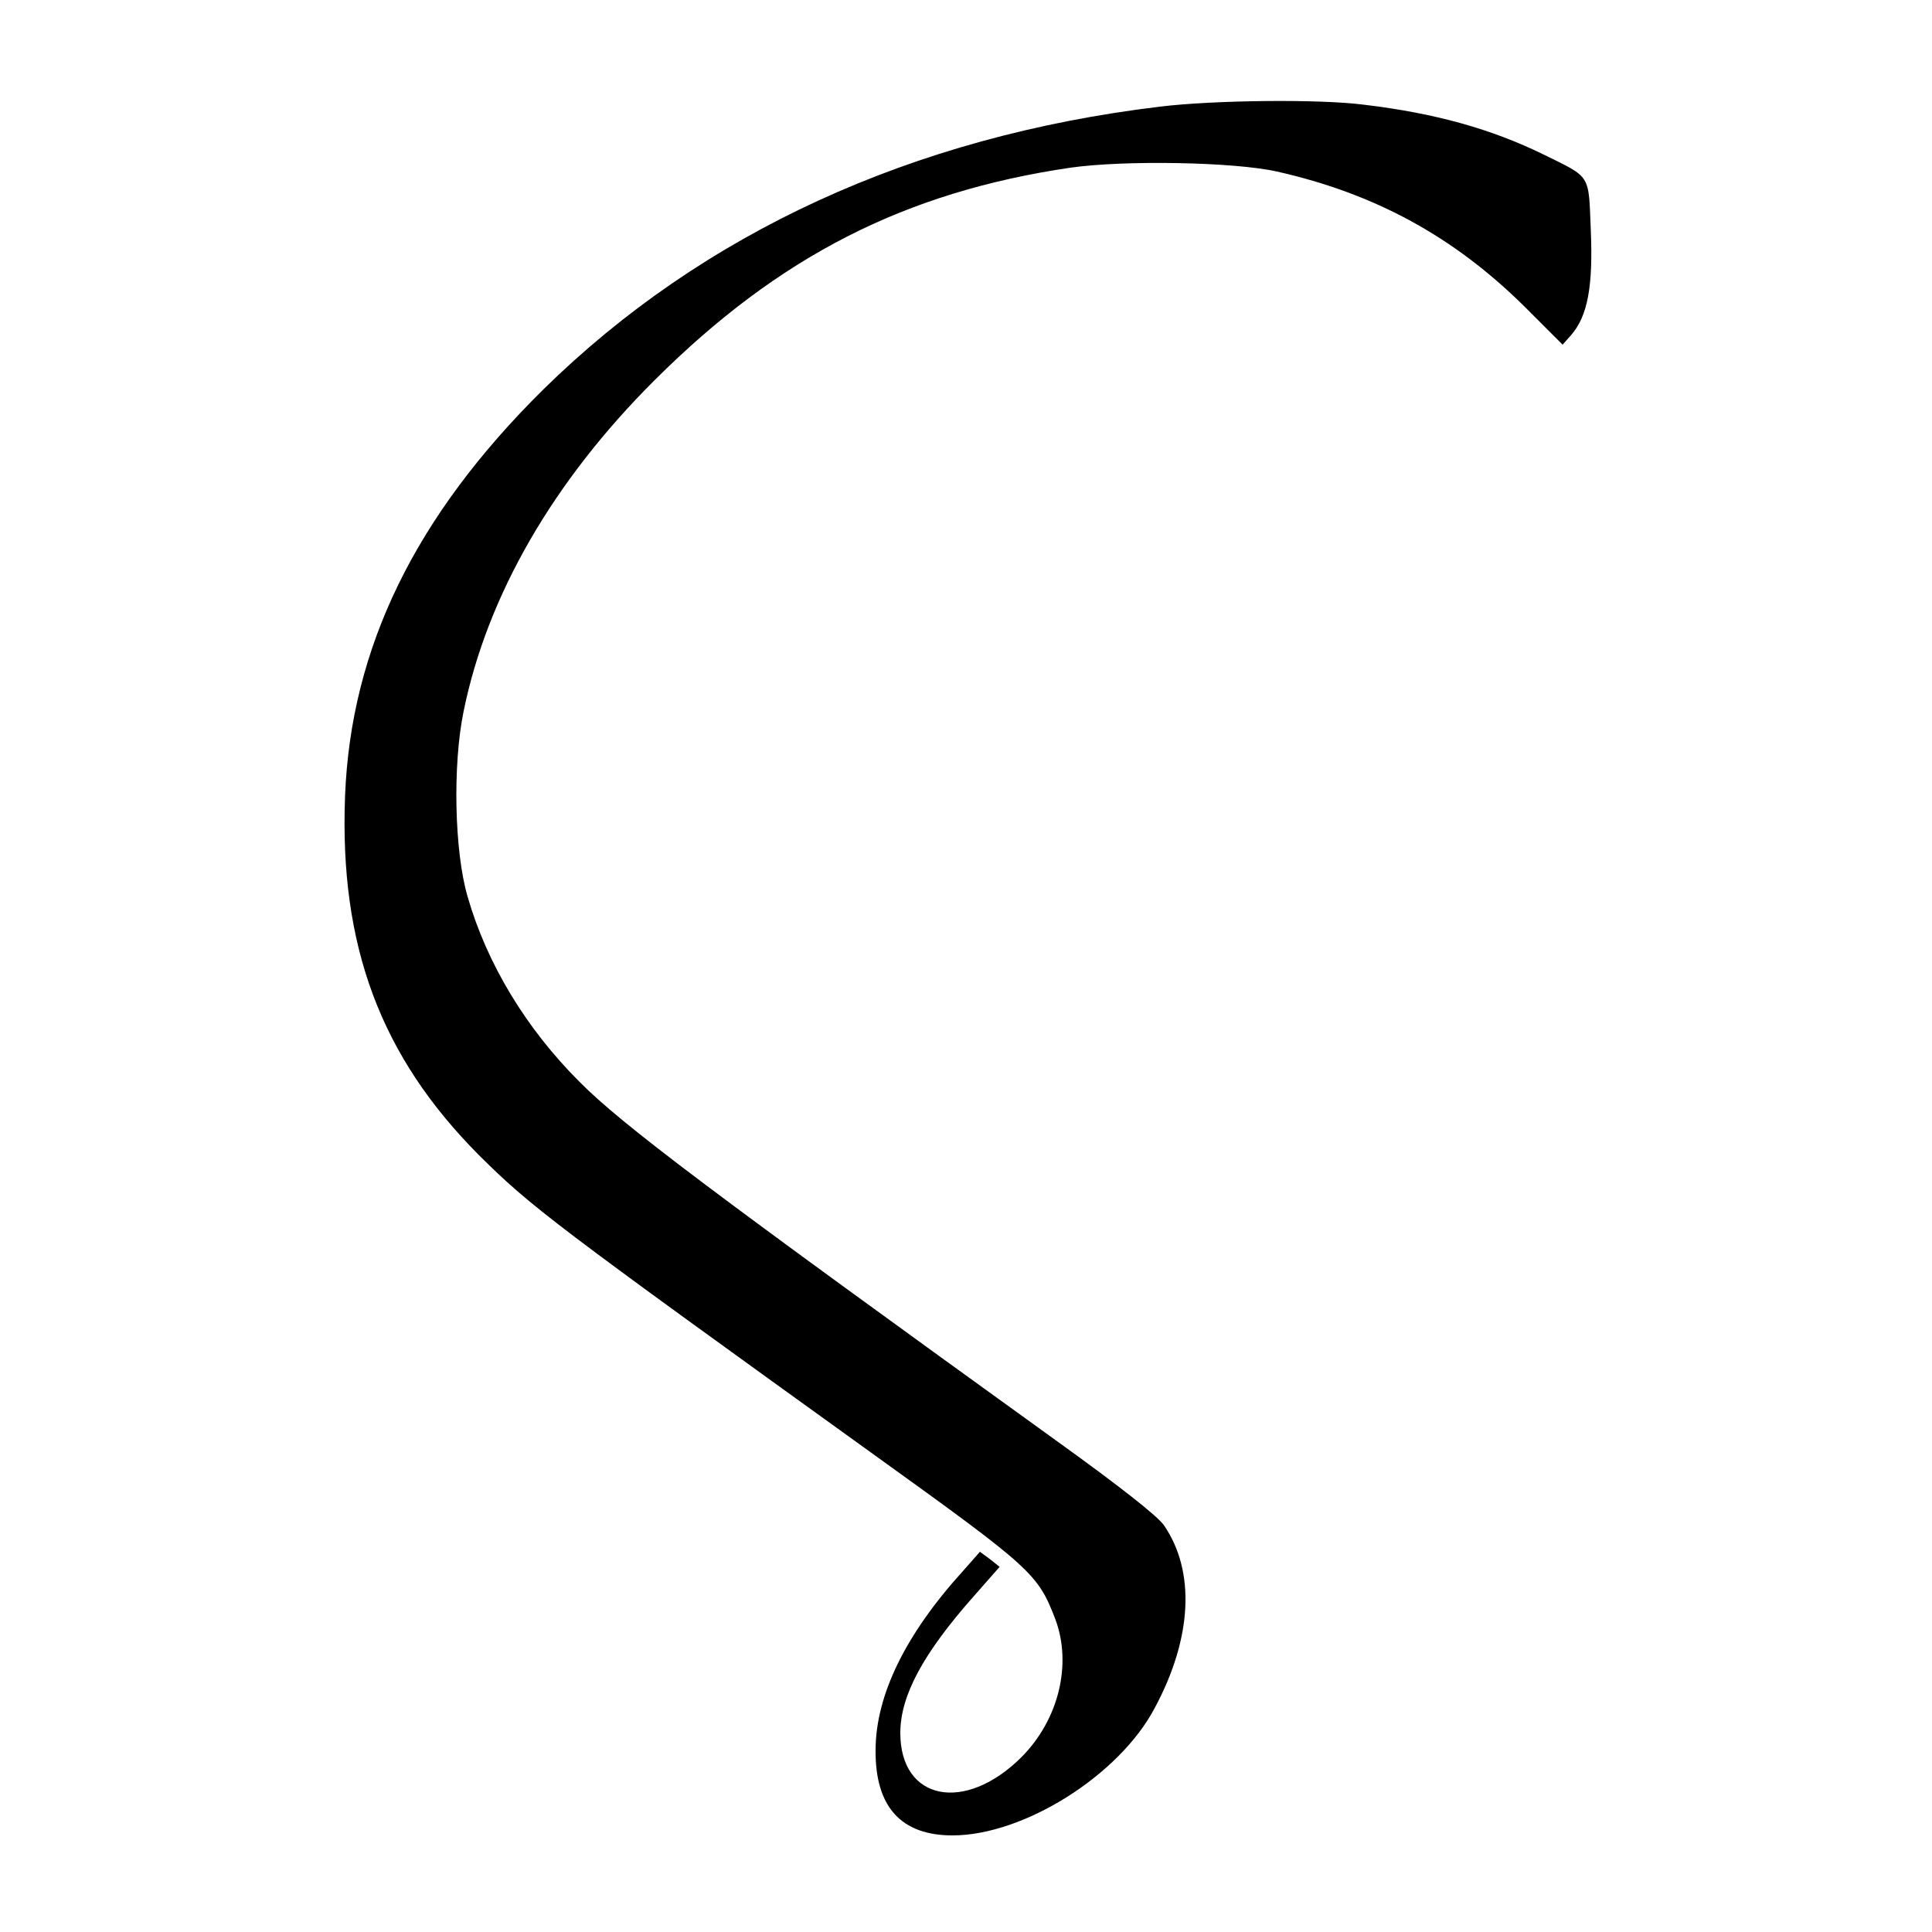 <?xml version="1.0" standalone="no"?>
<!DOCTYPE svg PUBLIC "-//W3C//DTD SVG 20010904//EN"
 "http://www.w3.org/TR/2001/REC-SVG-20010904/DTD/svg10.dtd">
<svg version="1.0" xmlns="http://www.w3.org/2000/svg"
 width="500pt" height="500pt" viewBox="0 0 500 500"
 preserveAspectRatio="xMidYMid meet">
<g transform="translate(0,500) scale(0.1,-0.1)"
fill="#000000" stroke="none">
<path d="M3002 4724 c-641 -77 -1184 -327 -1596 -732 -331 -327 -498 -668
-513 -1052 -15 -388 92 -674 347 -930 134 -133 189 -175 1025 -777 406 -292
421 -306 466 -423 44 -117 9 -261 -88 -358 -146 -145 -313 -112 -313 63 0 96
58 205 191 355 l66 75 -25 20 -26 19 -44 -50 c-149 -164 -226 -322 -226 -464
-1 -146 66 -220 199 -220 184 0 431 155 523 329 98 182 106 355 24 474 -17 24
-115 101 -272 214 -901 650 -1130 822 -1241 934 -138 138 -239 305 -289 479
-34 116 -39 341 -10 480 61 299 232 595 494 856 322 321 648 487 1076 550 140
20 424 15 535 -10 253 -57 457 -168 640 -349 l99 -99 23 26 c42 49 56 126 50
269 -6 148 2 136 -122 197 -135 66 -280 107 -465 129 -114 15 -390 12 -528 -5z"/>
</g>
</svg>

